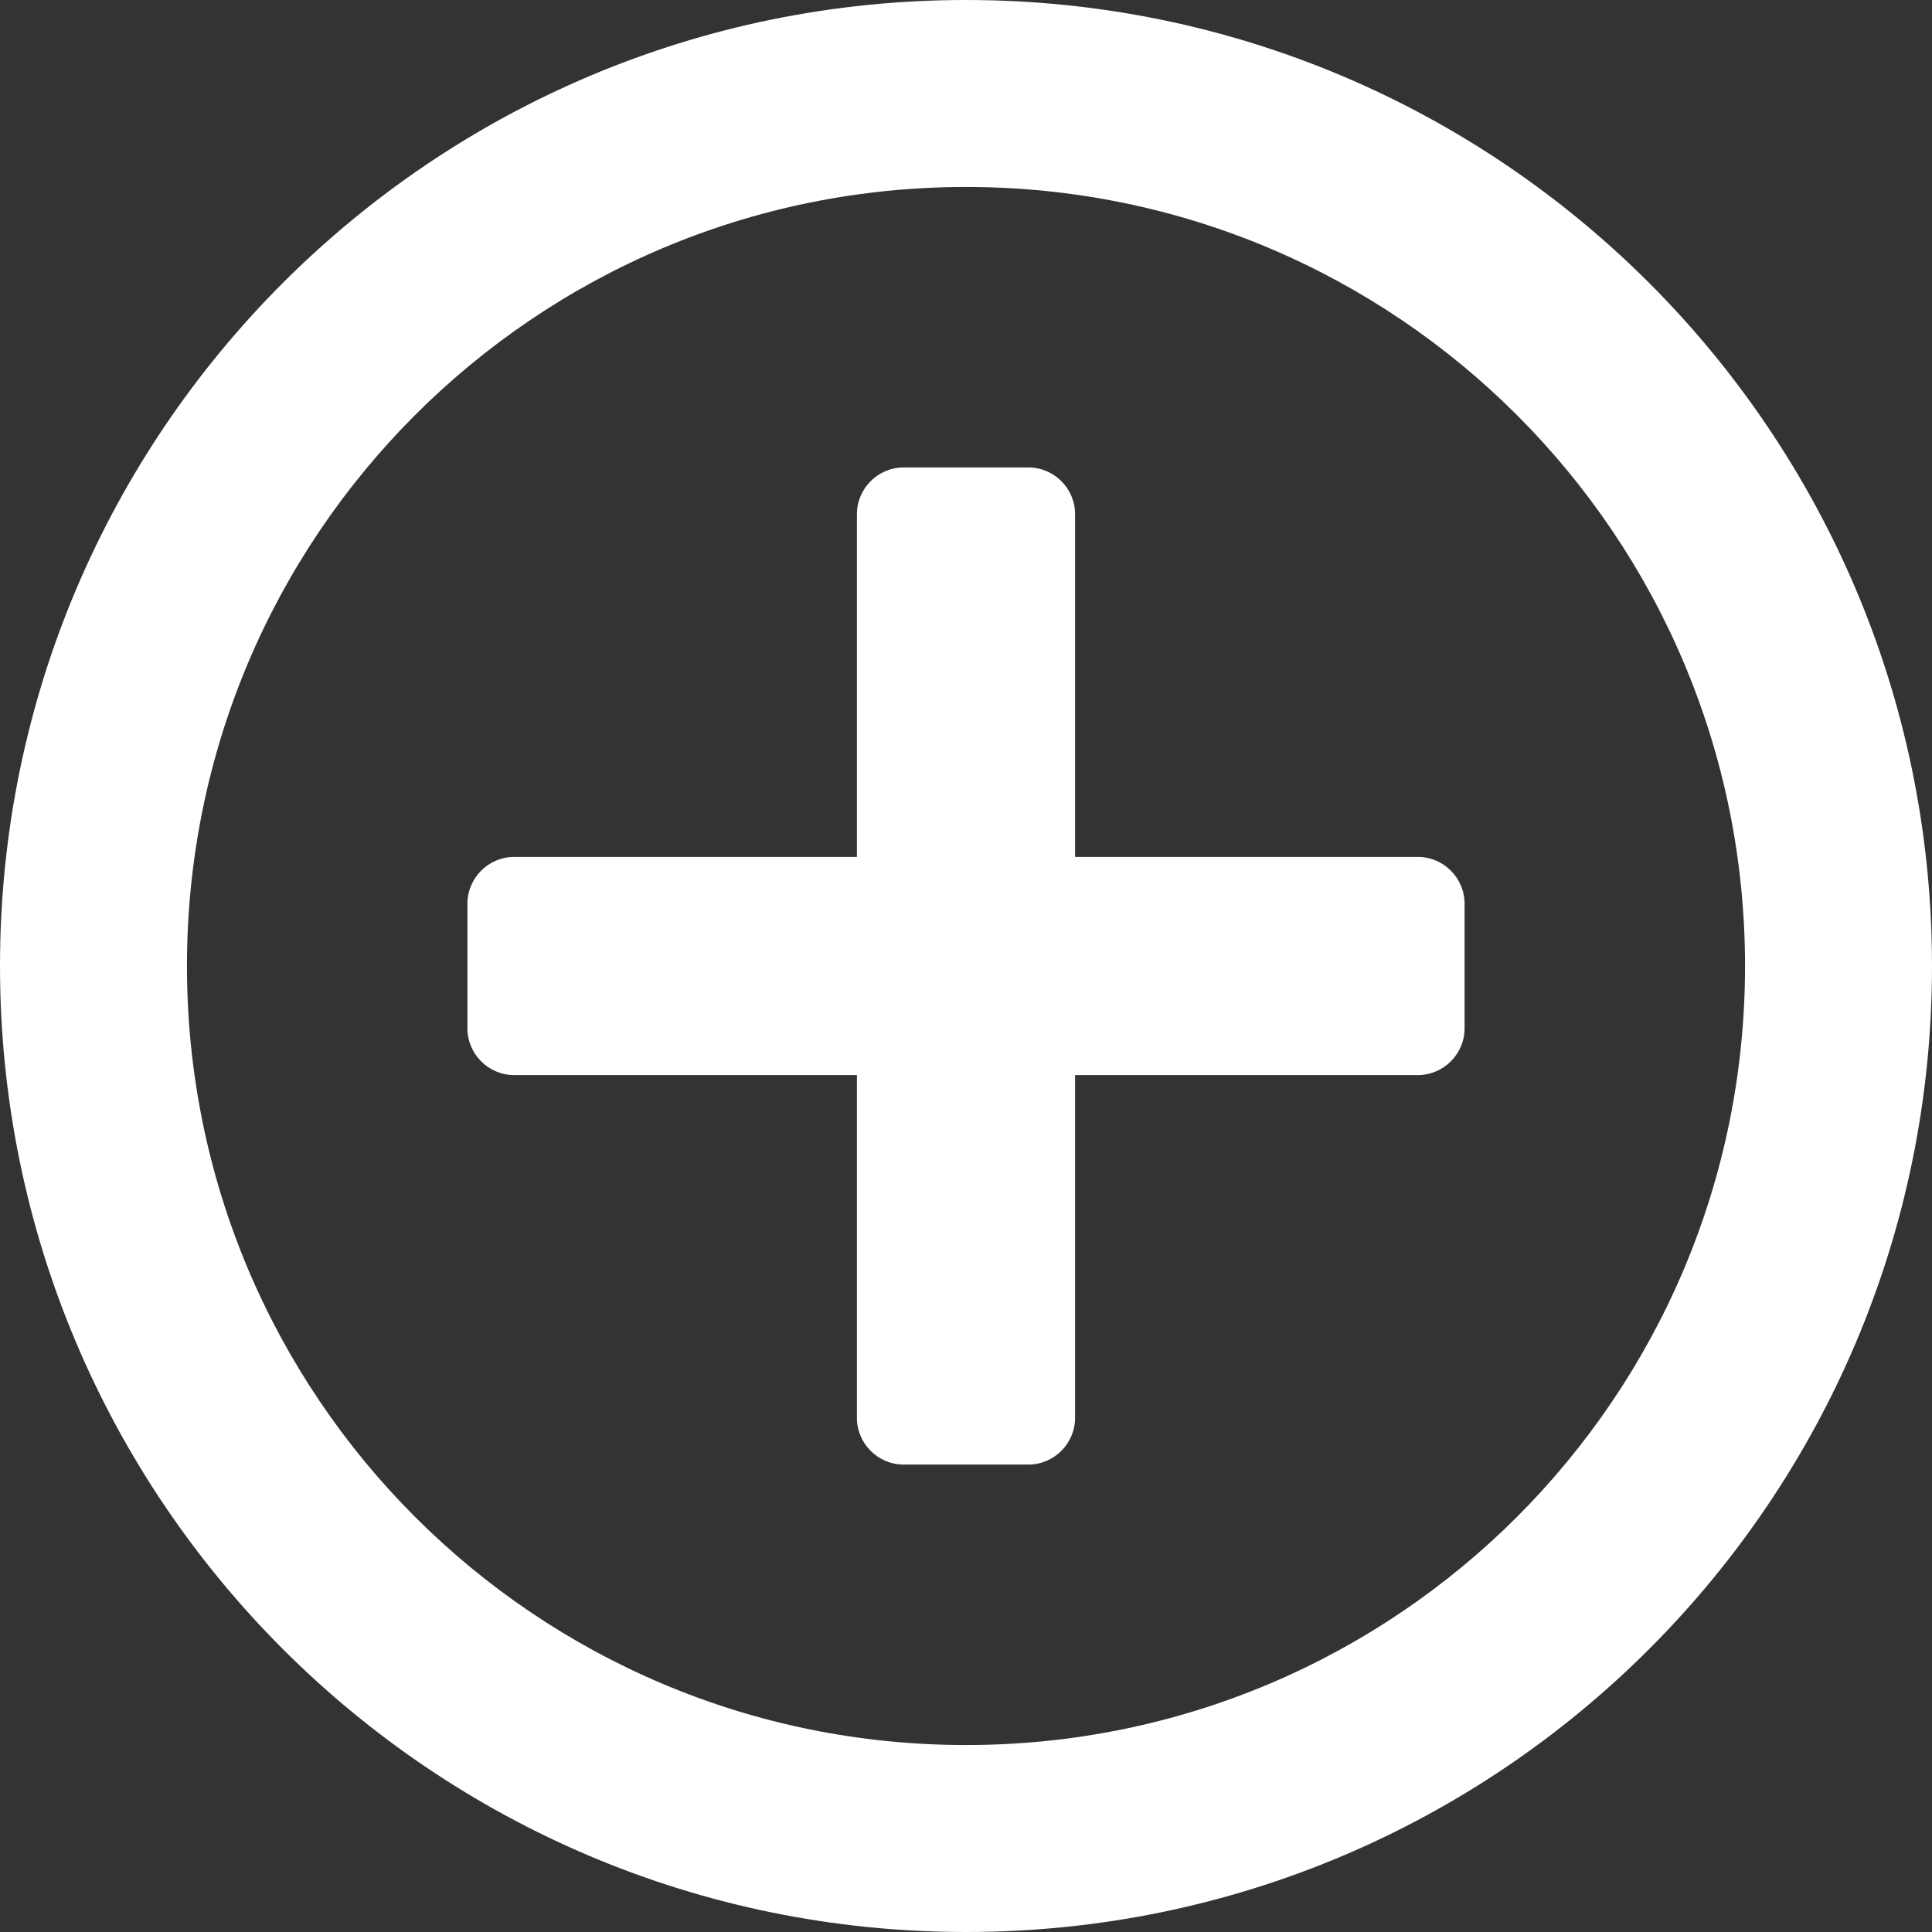 <?xml version="1.0" encoding="UTF-8"?>
<svg width="48px" height="48px" viewBox="0 0 48 48" version="1.1" xmlns="http://www.w3.org/2000/svg" xmlns:xlink="http://www.w3.org/1999/xlink">
    <rect x="0" y="0" width="48" height="48" fill="#333333" stroke="none"/>
    <title>vergroessern</title>
    <g id="Symbols" stroke="none" stroke-width="1" fill="none" fill-rule="evenodd">
        <g id="Bildergalerie/Bild-Hover" transform="translate(-182, -116)" fill="#FFFFFF" fill-rule="nonzero">
            <g id="icon-search" transform="translate(182, 116)">
                <path d="M36.387,22.452 L36.387,25.548 C36.387,26.187 35.865,26.71 35.226,26.71 L26.71,26.71 L26.71,35.226 C26.71,35.865 26.187,36.387 25.548,36.387 L22.452,36.387 C21.813,36.387 21.29,35.865 21.29,35.226 L21.29,26.71 L12.774,26.71 C12.135,26.71 11.613,26.187 11.613,25.548 L11.613,22.452 C11.613,21.813 12.135,21.29 12.774,21.29 L21.29,21.29 L21.29,12.774 C21.29,12.135 21.813,11.613 22.452,11.613 L25.548,11.613 C26.187,11.613 26.71,12.135 26.71,12.774 L26.71,21.29 L35.226,21.29 C35.865,21.29 36.387,21.813 36.387,22.452 Z M48,24 C48,37.258 37.258,48 24,48 C10.742,48 0,37.258 0,24 C0,10.742 10.742,0 24,0 C37.258,0 48,10.742 48,24 Z M43.355,24 C43.355,13.306 34.694,4.645 24,4.645 C13.306,4.645 4.645,13.306 4.645,24 C4.645,34.694 13.306,43.355 24,43.355 C34.694,43.355 43.355,34.694 43.355,24 Z" id="vergroessern"></path>
            </g>
        </g>
    </g>
</svg>